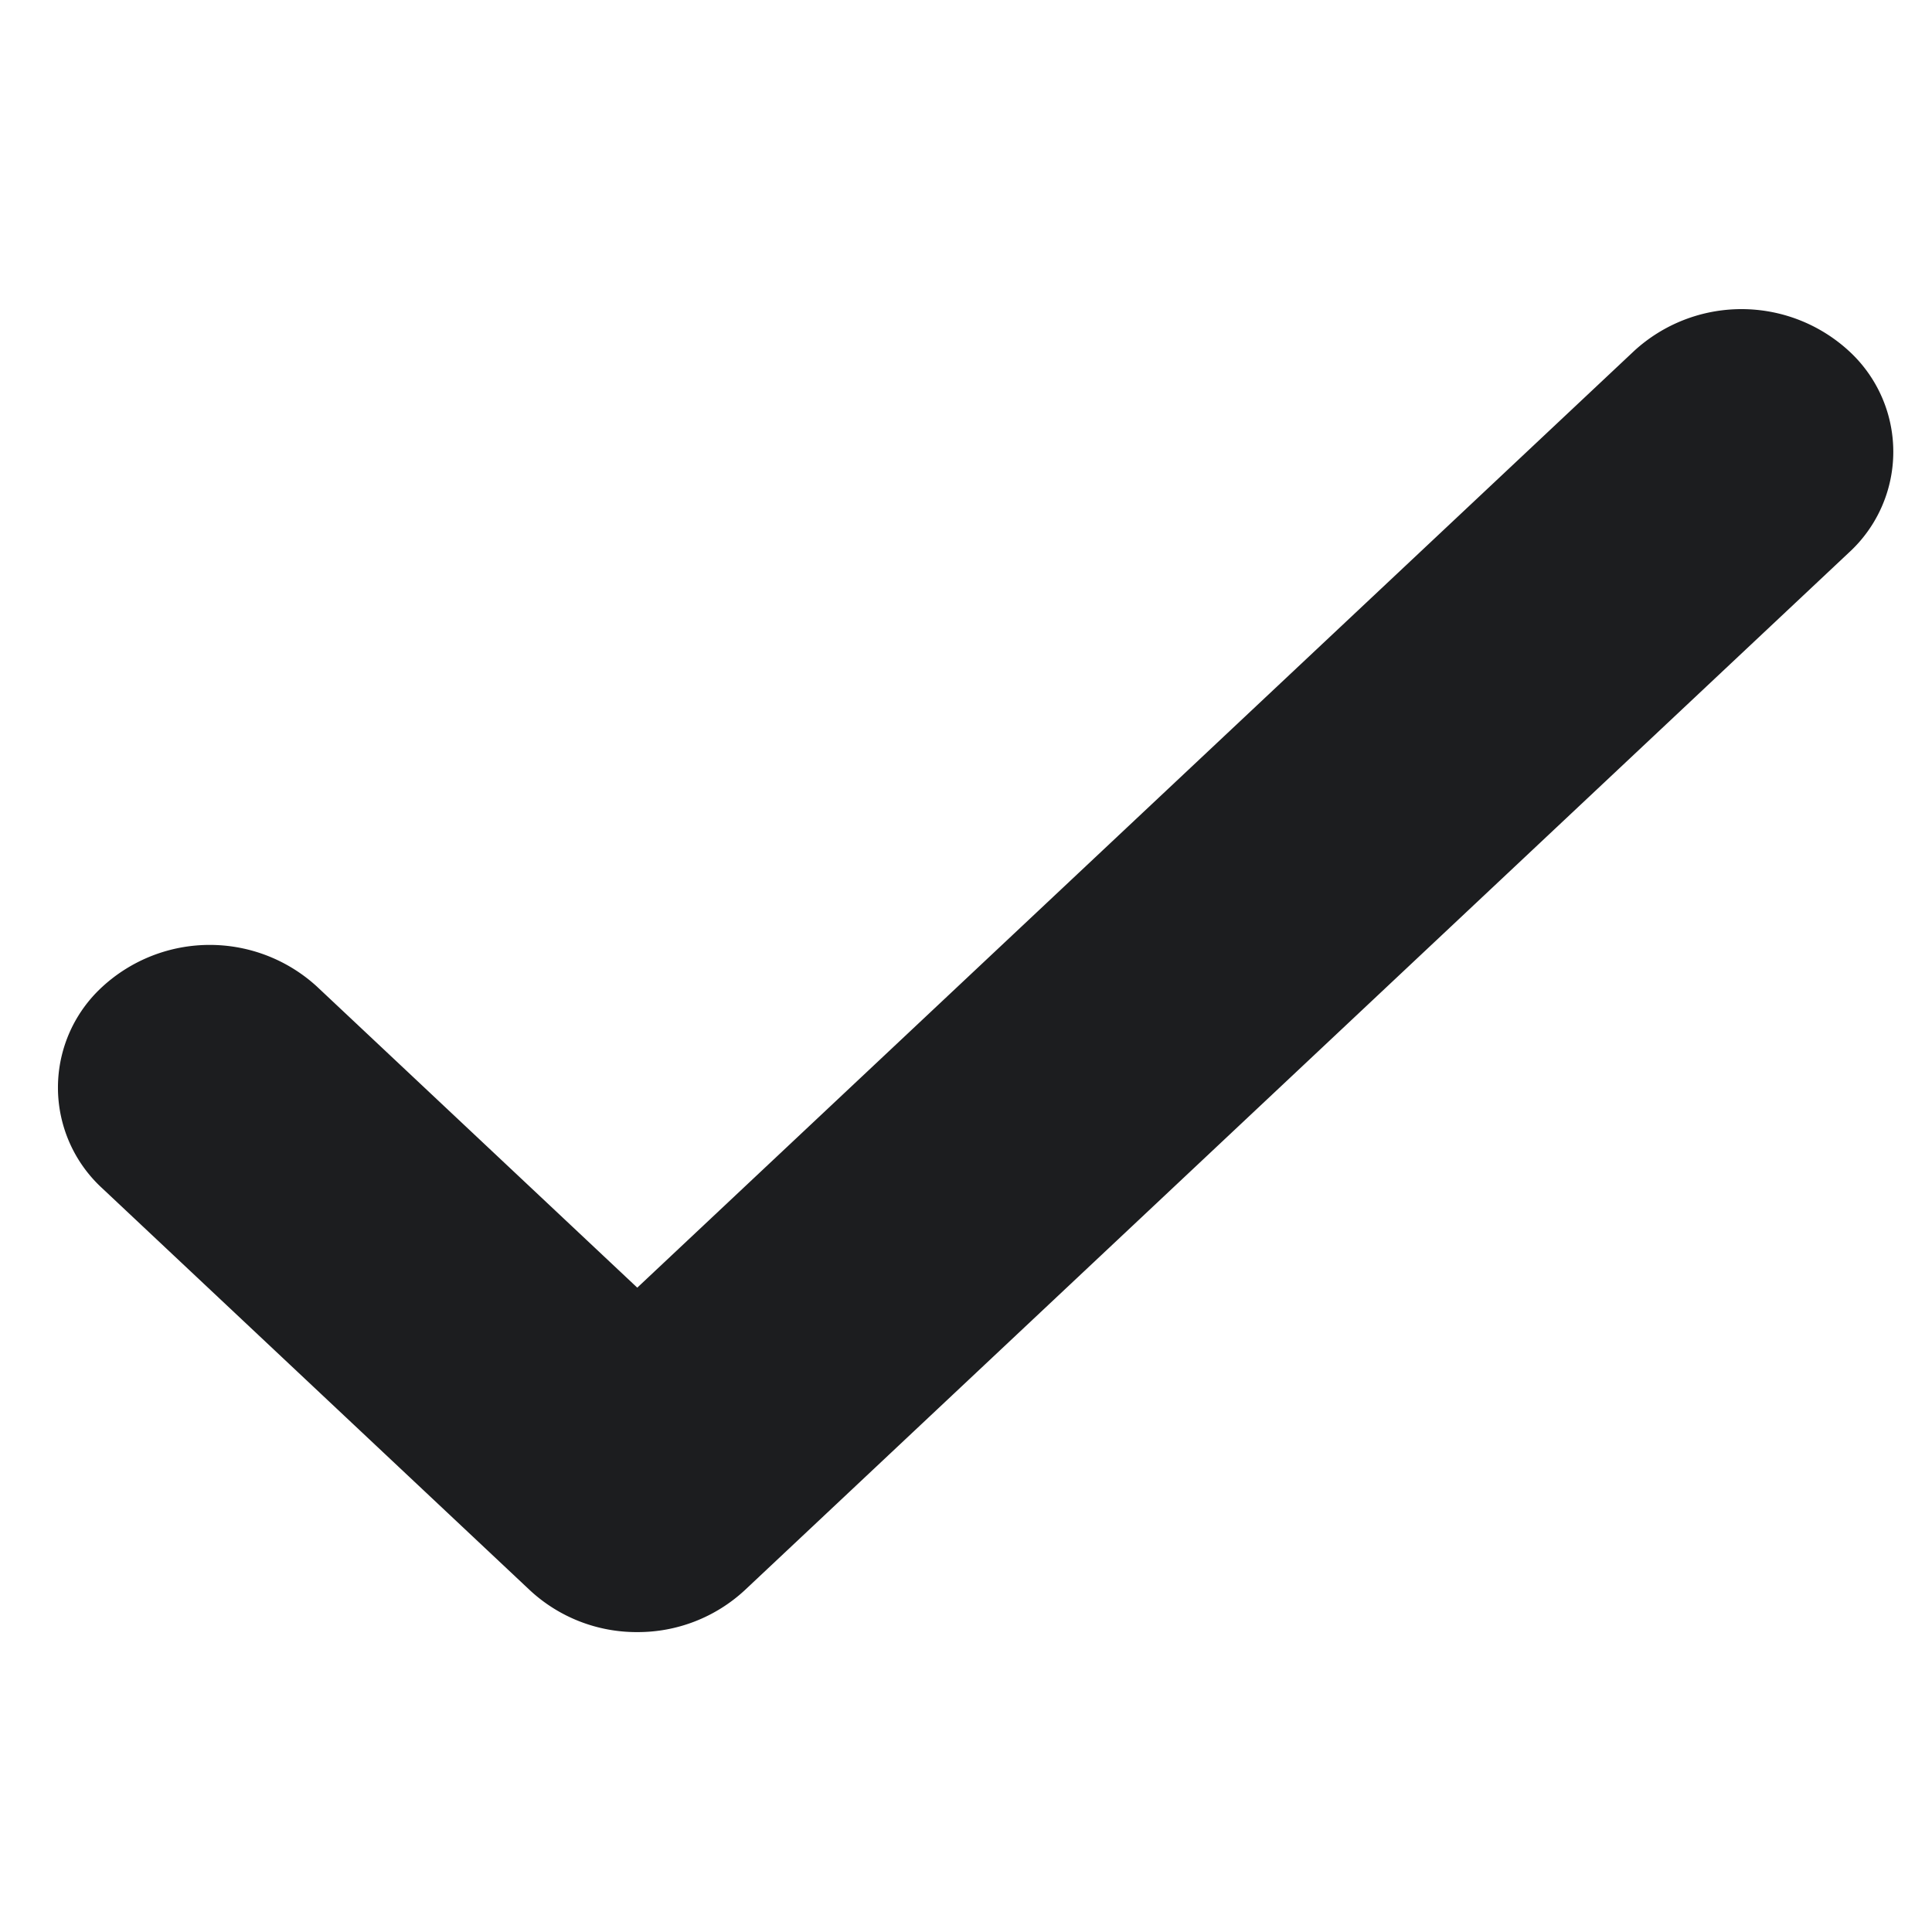 <svg xmlns="http://www.w3.org/2000/svg" xmlns:xlink="http://www.w3.org/1999/xlink" width="100" height="100" viewBox="0 0 100 100">
  <defs>
    <clipPath id="clip-Tick">
      <rect width="100" height="100"/>
    </clipPath>
  </defs>
  <g id="Tick" clip-path="url(#clip-Tick)">
    <path id="Path_9194" data-name="Path 9194" d="M-20969.375,7924.148h0a8.112,8.112,0,0,1-5.555-2.163l-22.129-20.8a7.072,7.072,0,0,1,0-10.443,8.214,8.214,0,0,1,11.109,0l16.574,15.578,51.6-48.487a8.216,8.216,0,0,1,11.109,0,7.073,7.073,0,0,1,0,10.444l-57.152,53.709A8.132,8.132,0,0,1-20969.375,7924.148Z" transform="translate(21002.361 -7839.671)" fill="#1c1d1f"/>
  </g>
</svg>
